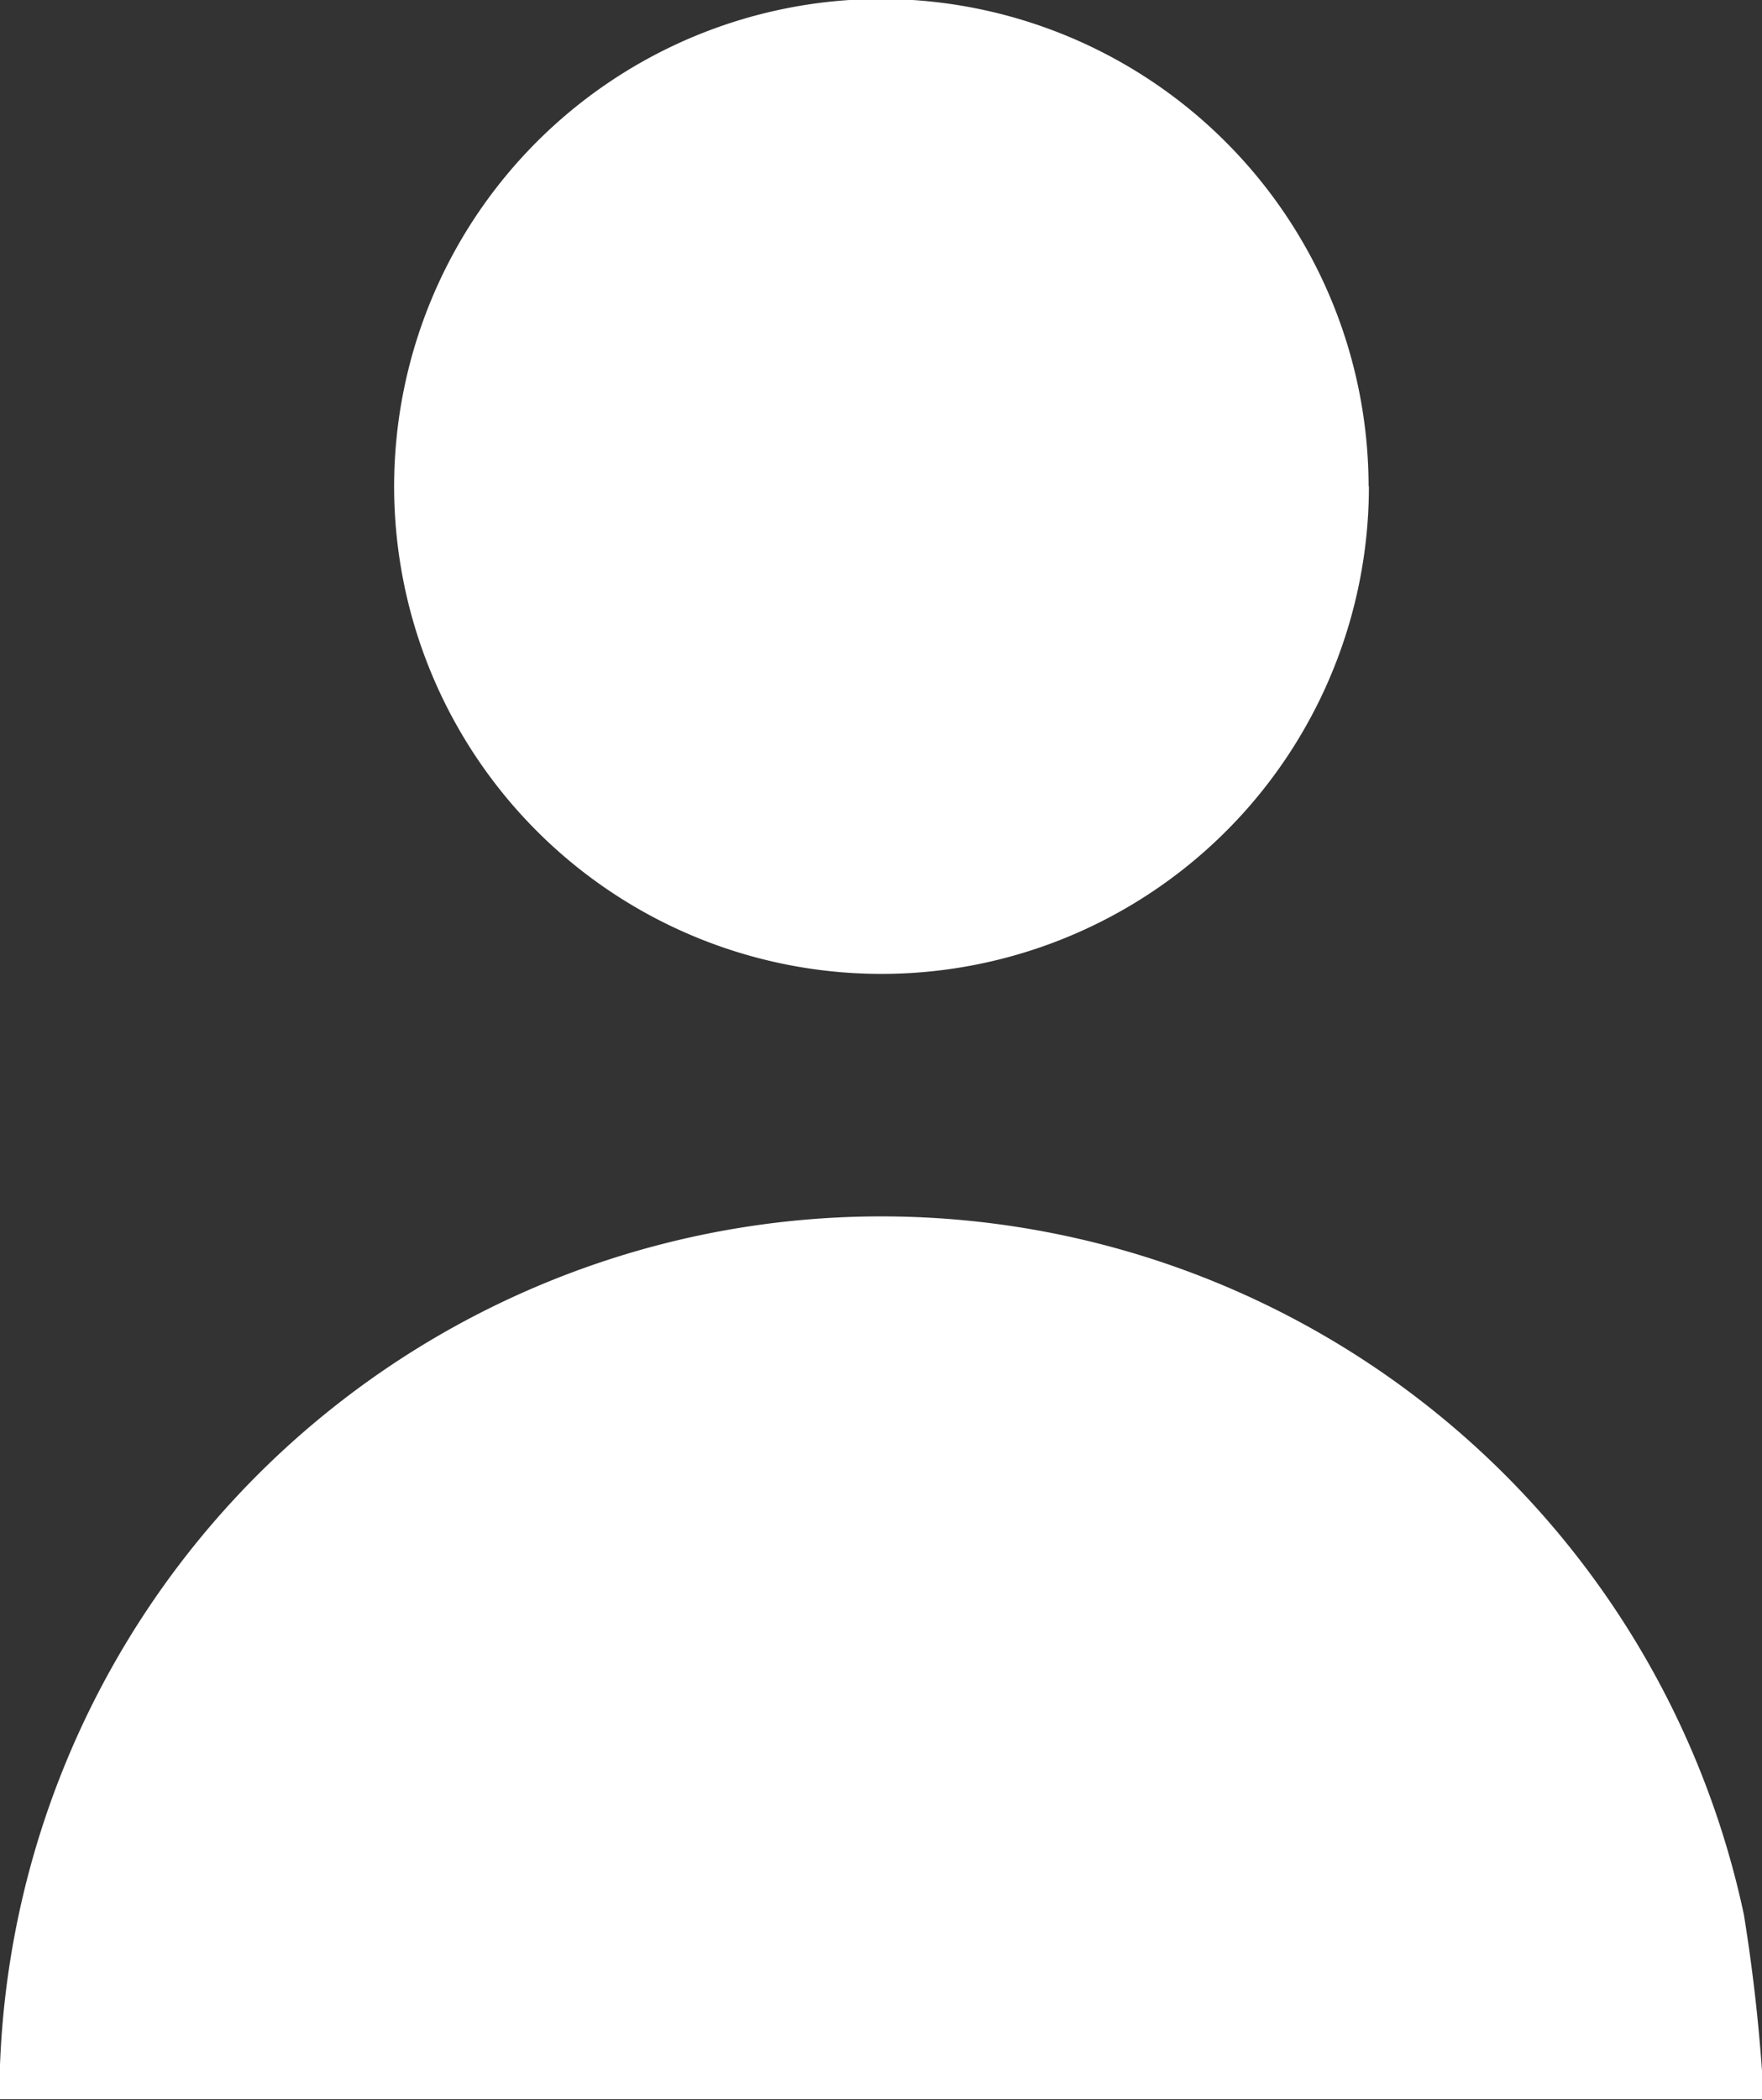<svg xmlns="http://www.w3.org/2000/svg" width="16.782" height="20" viewBox="0 0 16.782 20">
  <rect x="0" y="0" width="16.782" height="20" fill="#333333" stroke="none"/>
  <defs>
    <style>
      .cls-1 {
        fill: #fff;
        fill-rule: evenodd;
      }
    </style>
  </defs>
  <path id="形状_20" data-name="形状 20" class="cls-1" d="M260.4,6127.9a8.4,8.4,0,0,1,16.615-1.76,16.646,16.646,0,0,1,.19,1.76H260.4Zm13.044-15.36a4.642,4.642,0,1,1-4.63-4.64A4.648,4.648,0,0,1,273.441,6112.54Z" transform="translate(-260.406 -6107.91)"/>
</svg>
